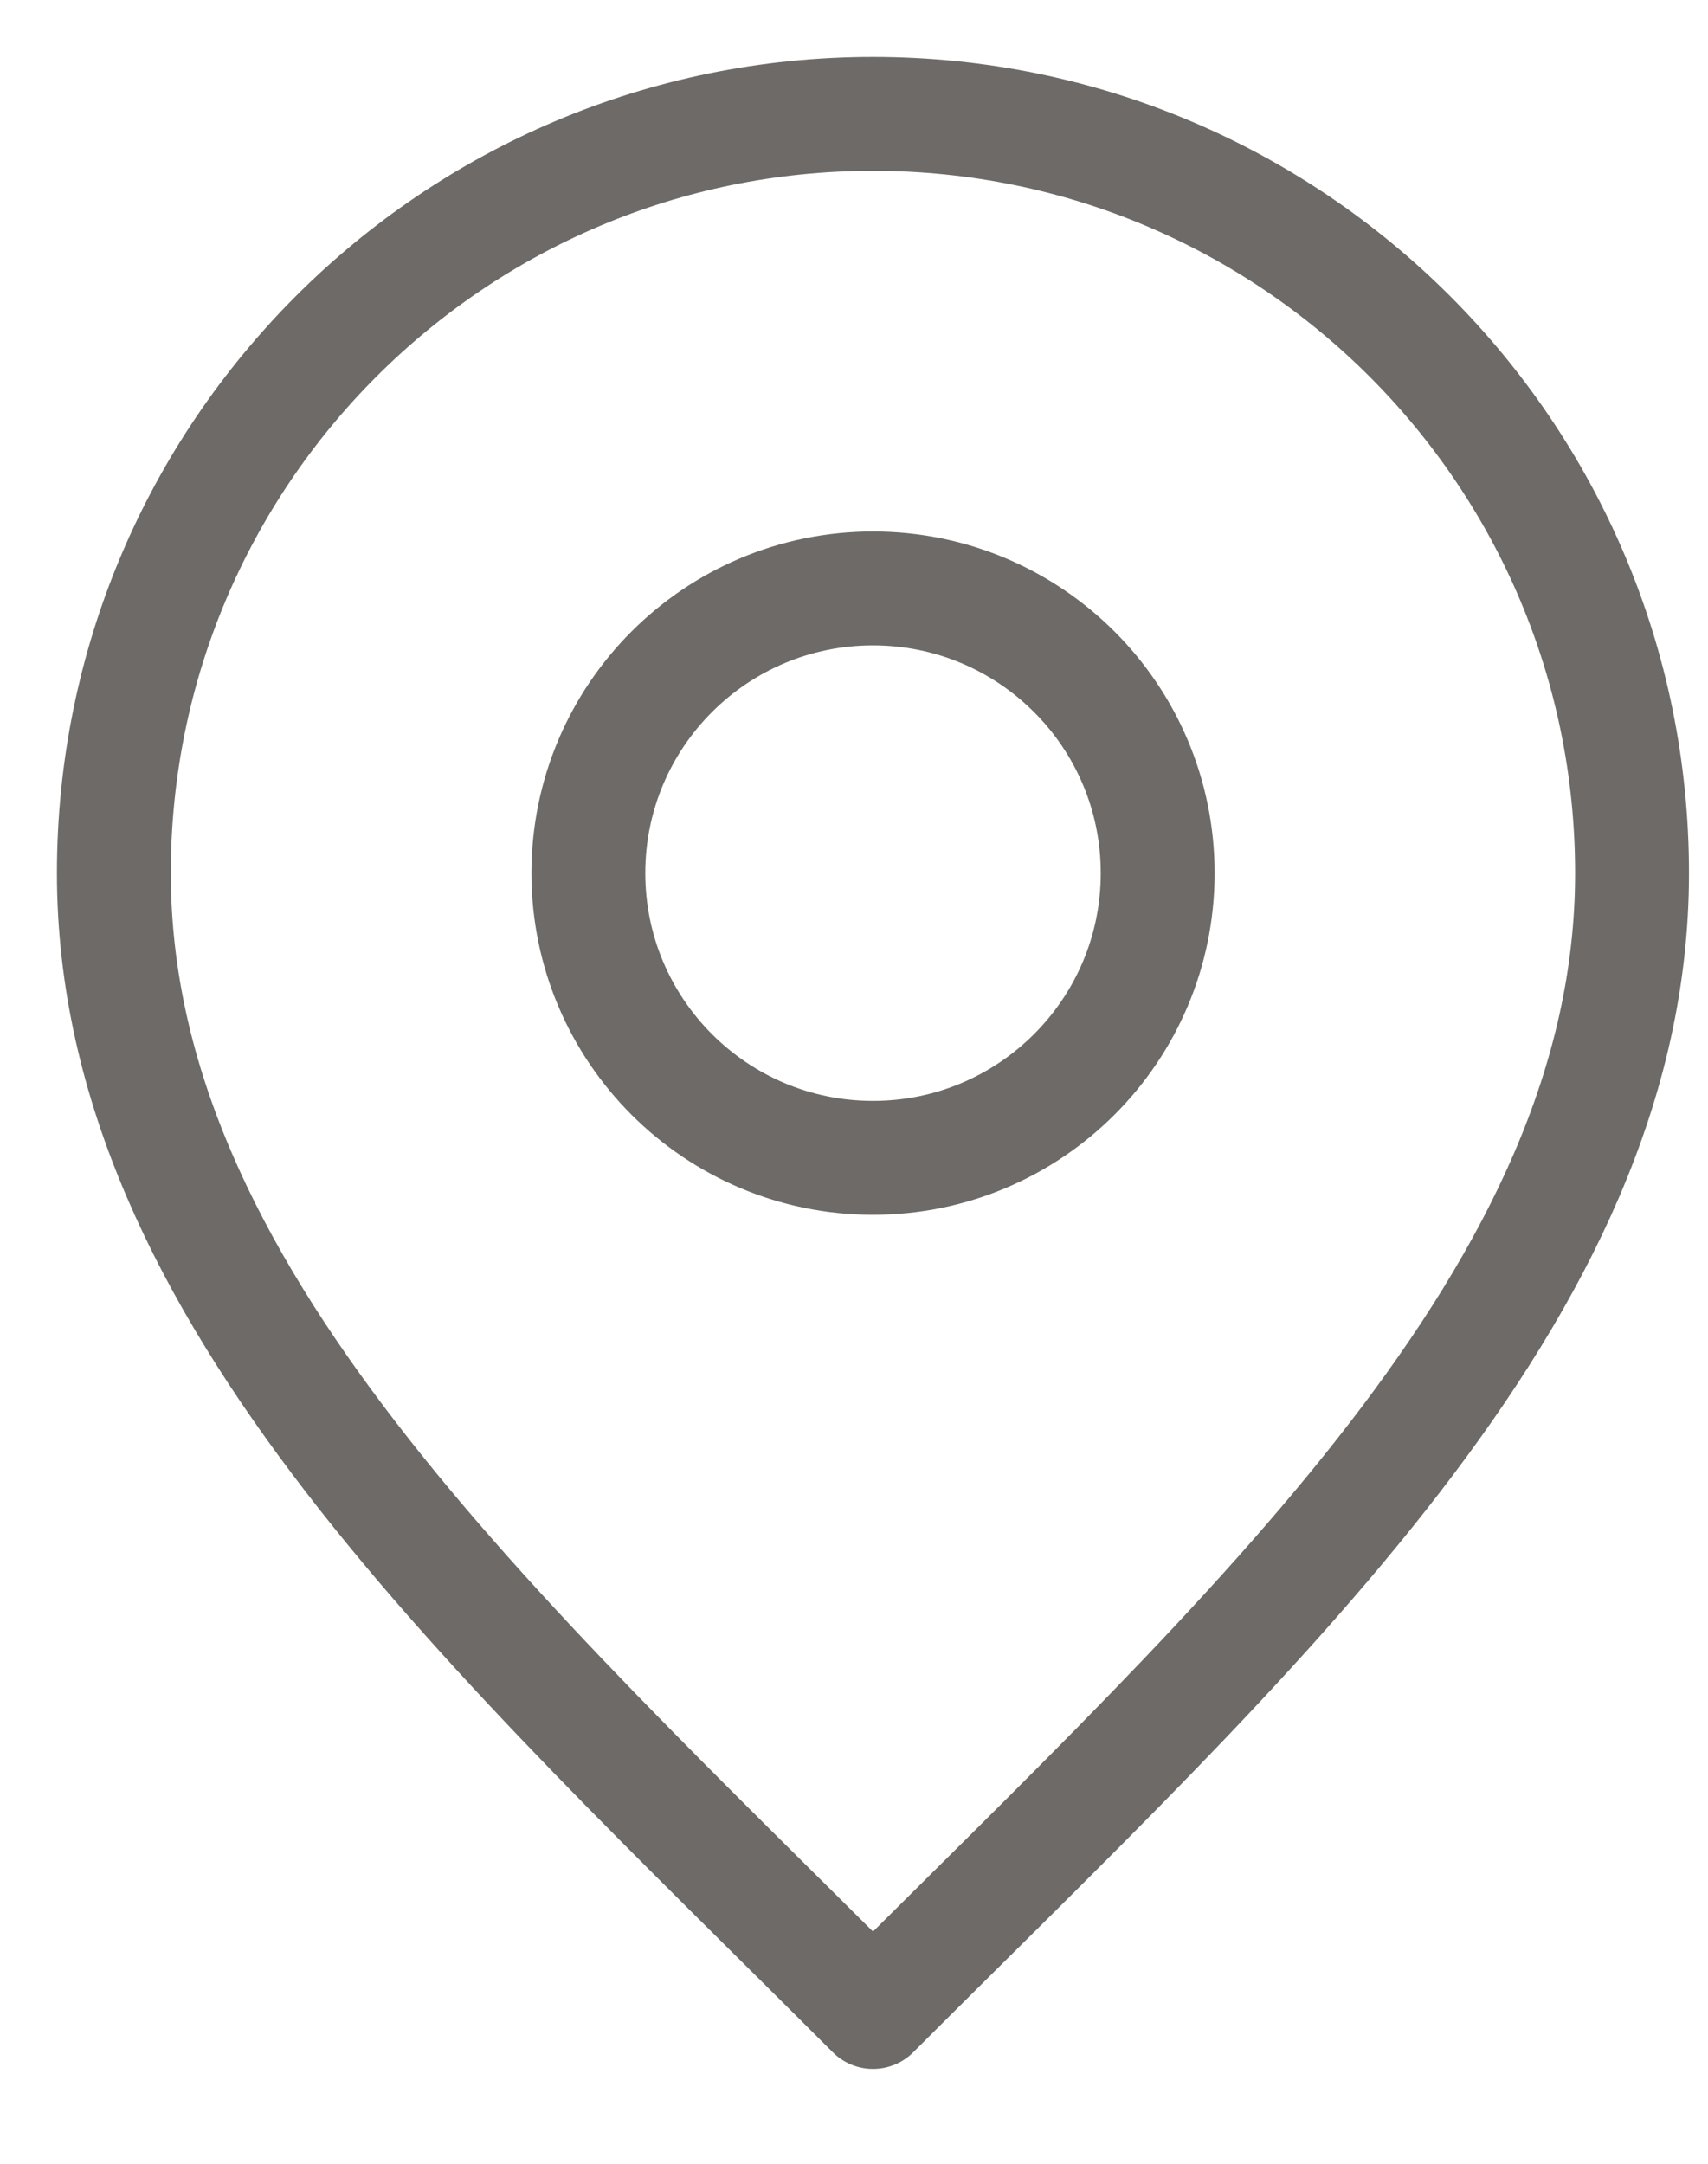 <?xml version="1.0" encoding="utf-8"?>
<svg xmlns="http://www.w3.org/2000/svg" fill="none" height="100%" overflow="visible" preserveAspectRatio="none" style="display: block;" viewBox="0 0 15 19" width="100%">
<g id="Icon">
<path d="M7.667 10.167C9.047 10.167 10.167 9.047 10.167 7.667C10.167 6.286 9.047 5.167 7.667 5.167C6.286 5.167 5.167 6.286 5.167 7.667C5.167 9.047 6.286 10.167 7.667 10.167Z" stroke="#6D6A67" stroke-linecap="round" stroke-linejoin="round"/>
<path d="M7.667 17.667C11 14.333 14.333 11.349 14.333 7.667C14.333 3.985 11.349 1 7.667 1C3.985 1 1 3.985 1 7.667C1 11.349 4.333 14.333 7.667 17.667Z" stroke="#6D6A67" stroke-linecap="round" stroke-linejoin="round"/>
</g>
</svg>